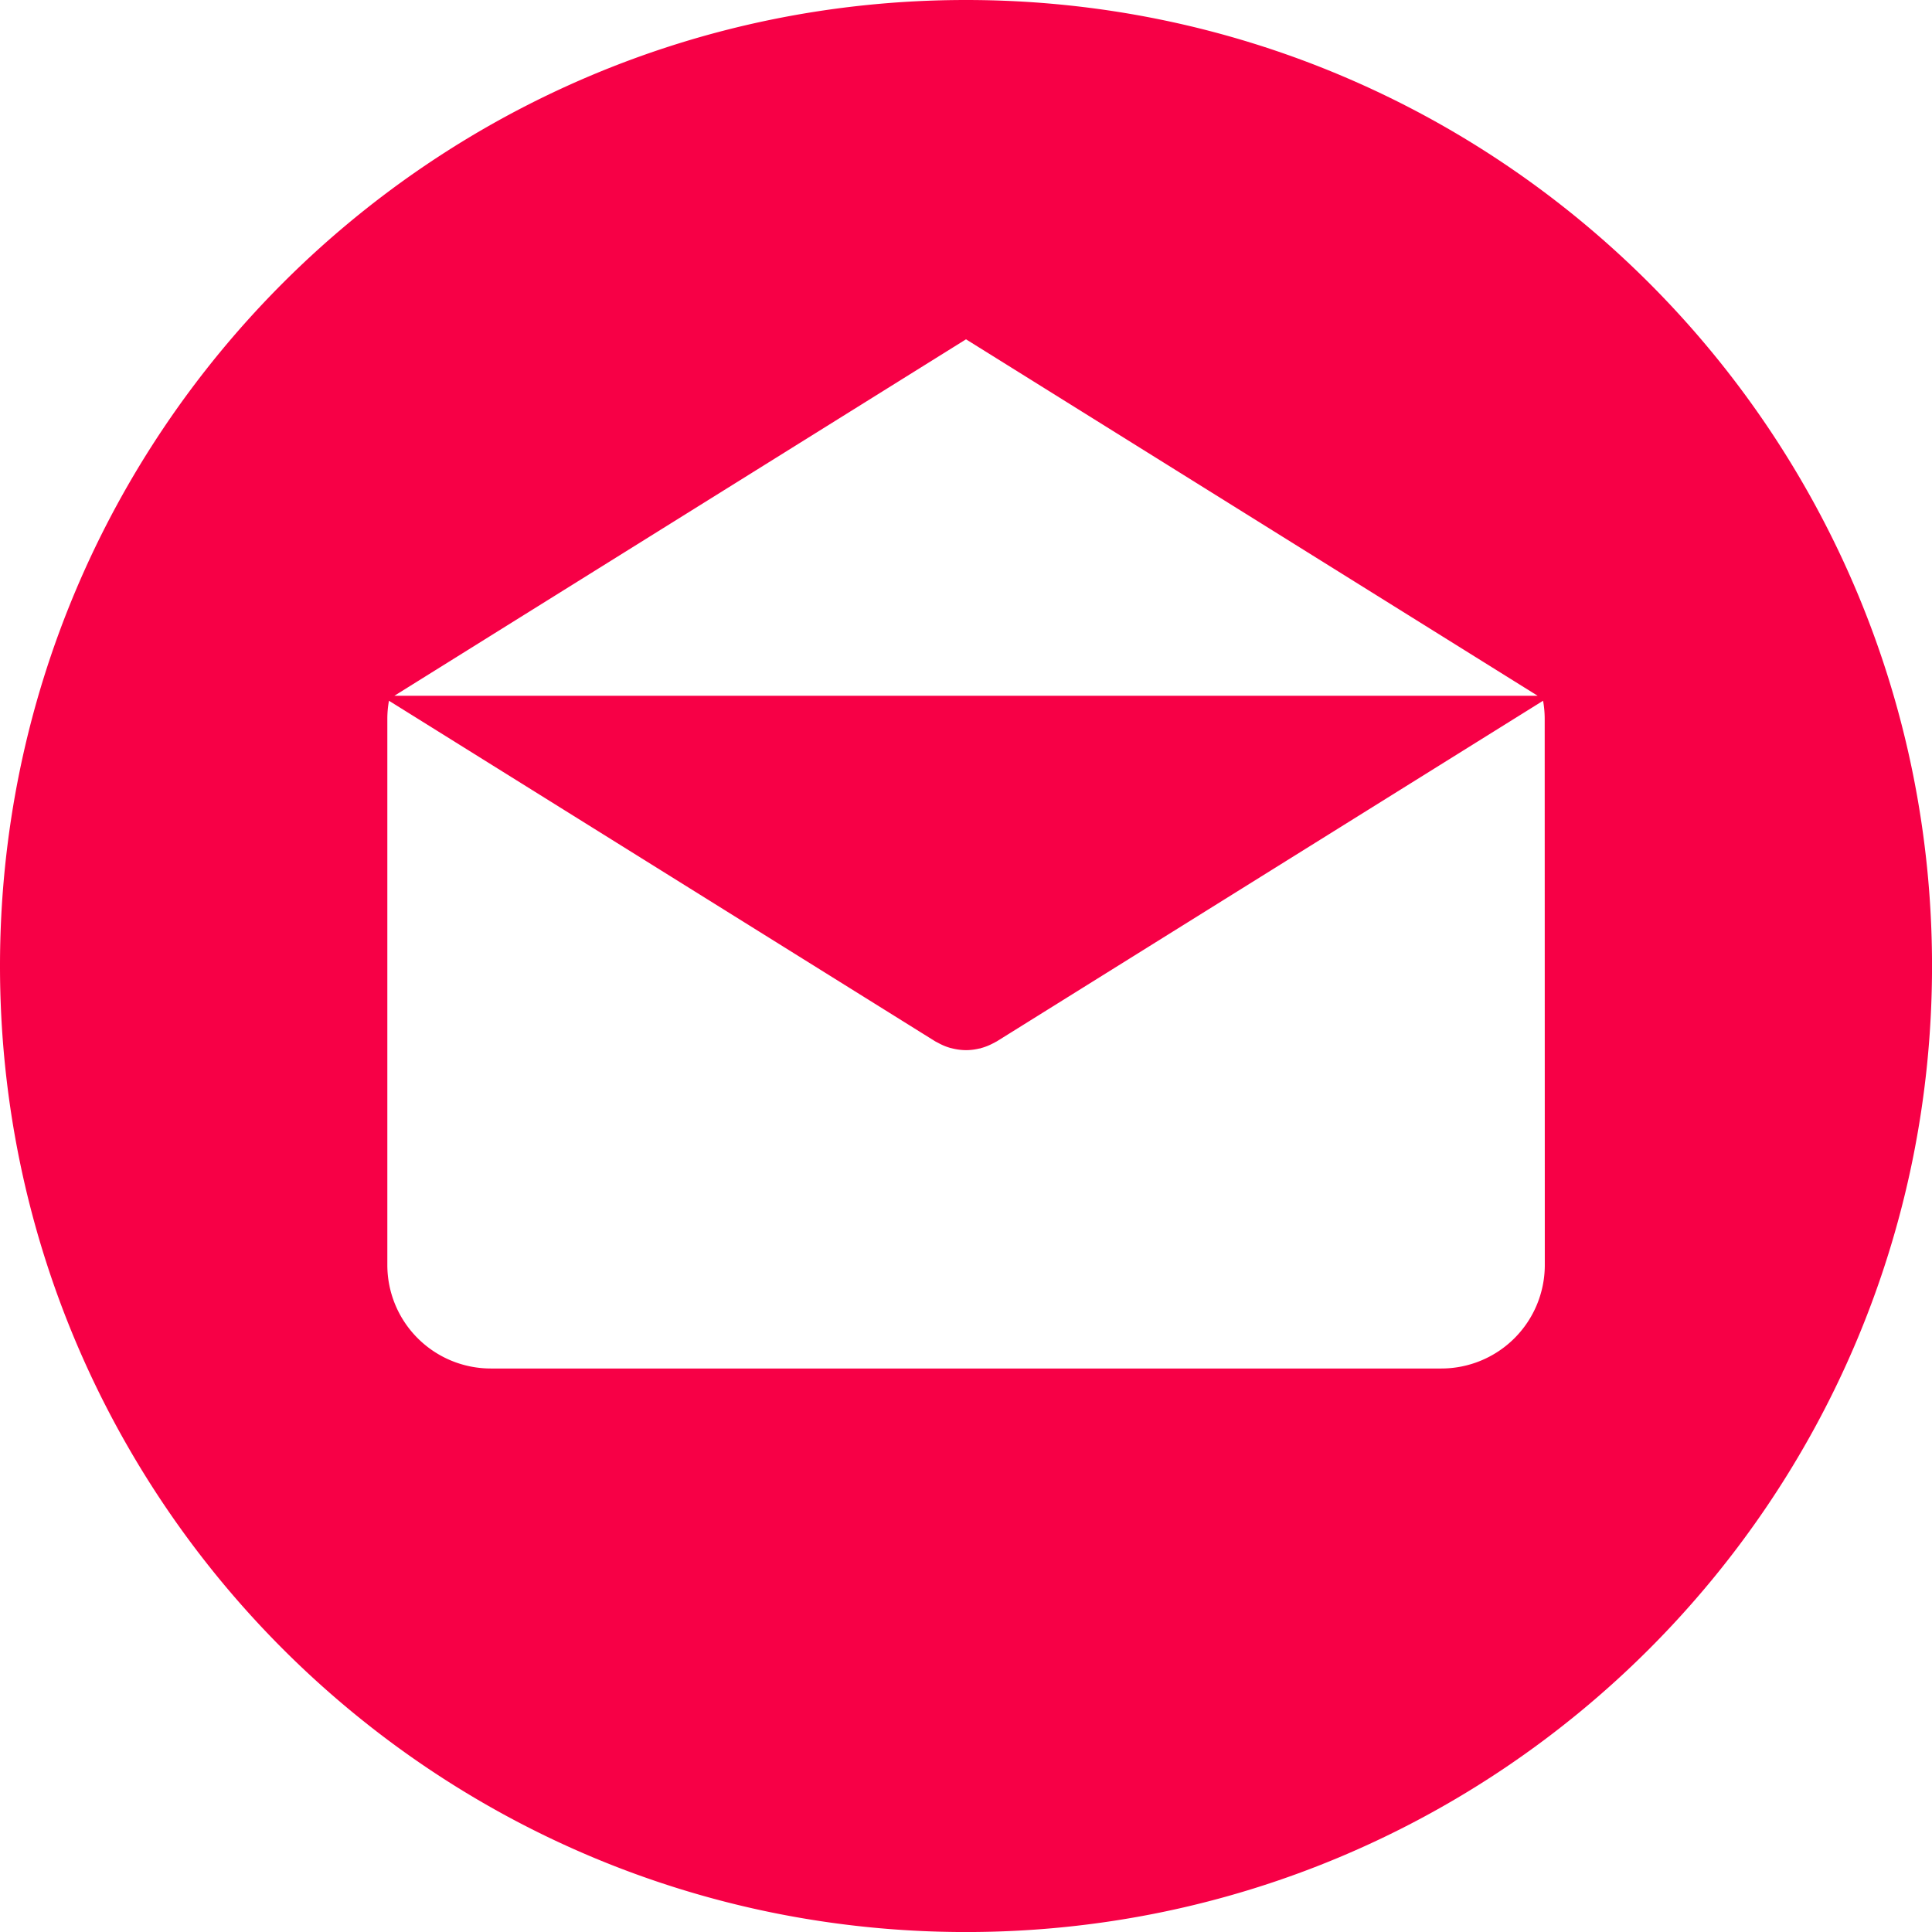 <?xml version="1.0" encoding="UTF-8"?> <svg xmlns="http://www.w3.org/2000/svg" viewBox="0 0 559.99 560"> <defs> <style>.cls-1{fill:#f70046;}</style> </defs> <title>Ресурс 1</title> <g id="Слой_2" data-name="Слой 2"> <g id="Слой_1-2" data-name="Слой 1"> <path class="cls-1" d="M280,0C125.36,0,0,125.36,0,280S125.36,560,280,560,560,434.63,560,280,434.62,0,280,0Zm0,98.35L445.69,201.67H114.31ZM447.76,366.66h0a30,30,0,0,1-30,30H142.27a30,30,0,0,1-30-30V208.24a29.84,29.84,0,0,1,.47-5.13l158.31,98.71c.19.12.4.2.6.32l.63.33a16.24,16.24,0,0,0,3.45,1.35c.12,0,.24.05.36.08a17.44,17.44,0,0,0,3.91.49h0a16.67,16.67,0,0,0,3.9-.49c.12,0,.25,0,.37-.08a16.67,16.67,0,0,0,3.45-1.35l.63-.33c.2-.12.41-.2.6-.32l158.31-98.71a29.84,29.84,0,0,1,.47,5.13Z"></path> </g> </g> </svg> 